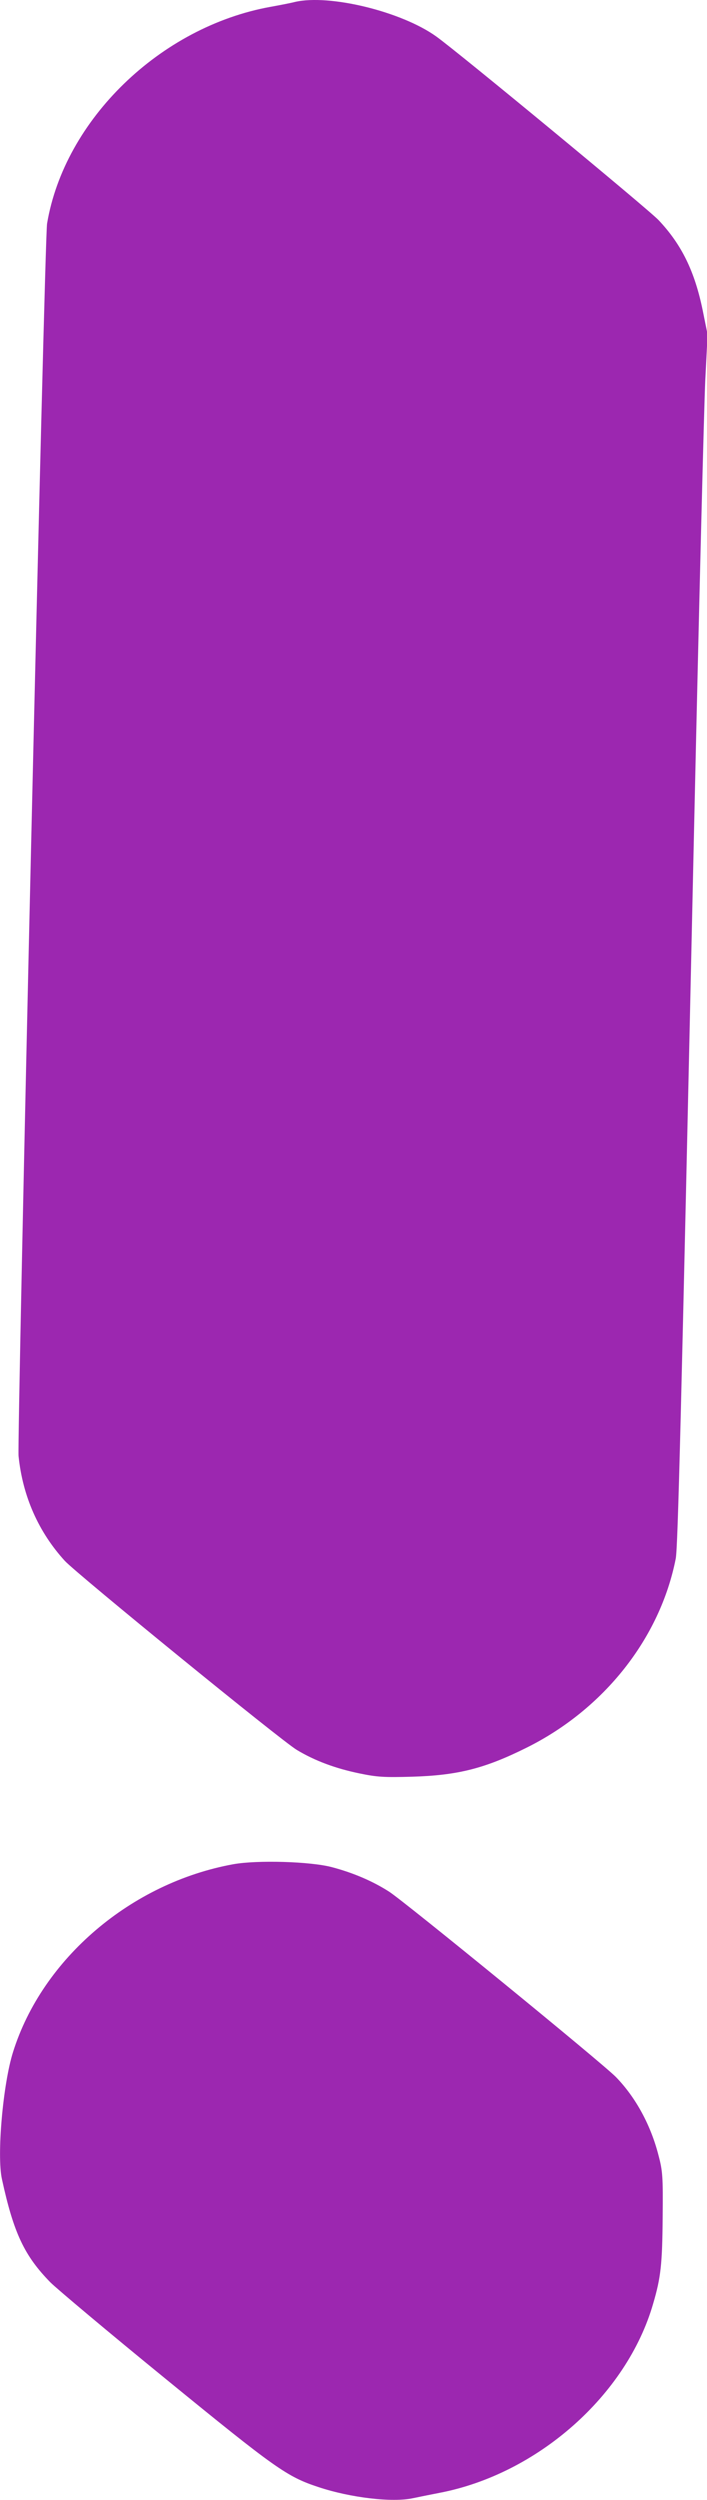 <?xml version="1.0" standalone="no"?>
<!DOCTYPE svg PUBLIC "-//W3C//DTD SVG 20010904//EN"
 "http://www.w3.org/TR/2001/REC-SVG-20010904/DTD/svg10.dtd">
<svg version="1.0" xmlns="http://www.w3.org/2000/svg"
 width="362pt" height="1280pt" viewBox="0 0 362 1280"
 preserveAspectRatio="xMidYMid meet">
<g transform="translate(0,1280) scale(0.1,-0.1)"
fill="#9c27b0" stroke="none">
<path d="M1510 12790 c-19 -5 -75 -16 -125 -25 -564 -102 -1055 -578 -1144
-1110 -13 -72 -154 -6224 -146 -6310 21 -206 102 -389 237 -537 62 -67 1110
-922 1188 -968 93 -56 199 -95 320 -120 91 -19 127 -21 270 -17 234 7 372 42
585 148 397 197 685 561 765 969 11 61 27 695 94 3745 25 1128 51 2156 57
2286 l12 236 -25 124 c-41 200 -108 337 -226 462 -53 56 -1026 860 -1138 940
-178 128 -547 218 -724 177z"/>
<path d="M1195 3255 c-523 -95 -978 -483 -1128 -961 -52 -164 -84 -531 -57
-652 60 -276 115 -392 248 -528 32 -32 297 -255 590 -494 562 -459 621 -501
782 -554 165 -55 379 -80 485 -57 28 6 88 18 134 27 503 96 960 500 1095 968
40 136 47 203 49 446 2 203 0 234 -21 313 -39 154 -116 297 -218 402 -68 70
-1078 895 -1161 949 -84 54 -184 97 -294 126 -109 29 -381 37 -504 15z"/>
</g>
</svg>

